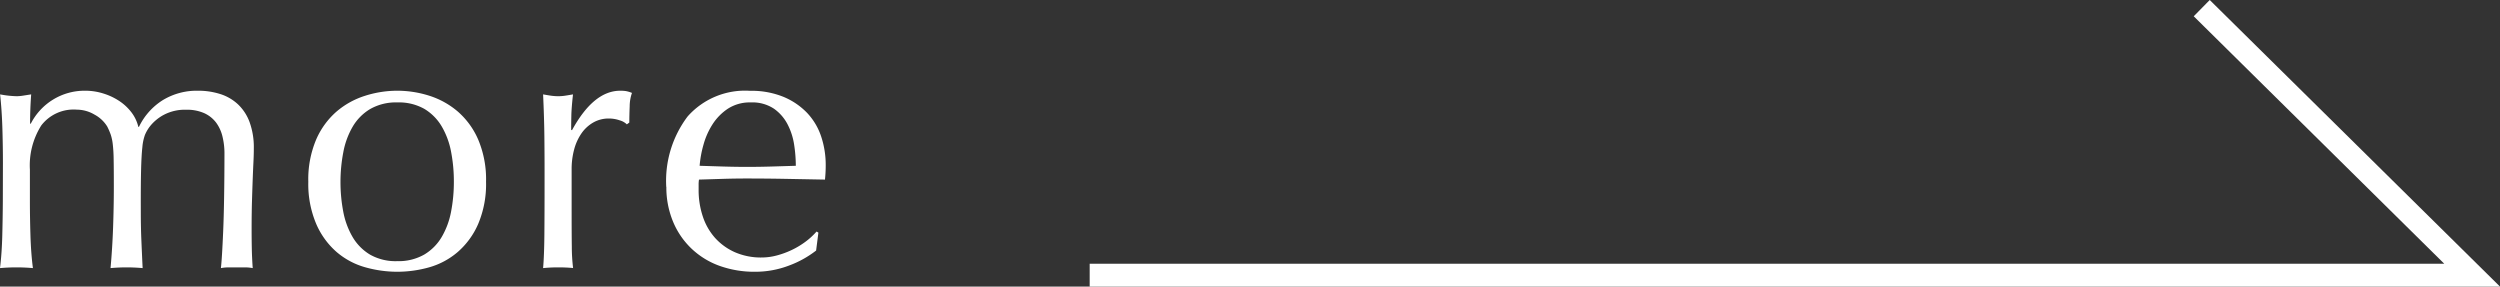 <svg xmlns="http://www.w3.org/2000/svg" width="109.372" height="12.538" viewBox="0 0 109.372 12.538"><rect x="0" y="0" width="109.372" height="12.538" fill="#333333" stroke="none"/><g transform="translate(-8882.62 -4815.946)"><path d="M1.248-4.576q0-.72-.024-1.512t-.1-1.48a4.305,4.305,0,0,0,.72.08,1.805,1.805,0,0,0,.28-.024l.36-.056q-.048.64-.048,1.28h.032a2.639,2.639,0,0,1,2.384-1.44,2.614,2.614,0,0,1,.784.12,2.7,2.7,0,0,1,.7.328,2.191,2.191,0,0,1,.536.5,1.69,1.69,0,0,1,.3.632H7.2A2.82,2.82,0,0,1,8.248-7.32a2.859,2.859,0,0,1,1.528-.408,3.174,3.174,0,0,1,.976.144,2.046,2.046,0,0,1,.776.448,2.047,2.047,0,0,1,.512.784A3.222,3.222,0,0,1,12.224-5.2q0,.272-.016.592t-.032.744q-.016.424-.032.96t-.016,1.24q0,.432.008.832t.04.864A1.964,1.964,0,0,0,11.824,0h-.688a1.964,1.964,0,0,0-.352.032q.048-.4.1-1.616t.056-3.392a3.092,3.092,0,0,0-.088-.752,1.679,1.679,0,0,0-.28-.608,1.349,1.349,0,0,0-.512-.408,1.861,1.861,0,0,0-.8-.152,1.971,1.971,0,0,0-.976.224,1.929,1.929,0,0,0-.624.528,1.687,1.687,0,0,0-.2.352,2.129,2.129,0,0,0-.112.536q-.04.36-.056,1.008T7.28-2.464q0,.688.024,1.256T7.36.032Q6.992,0,6.656,0t-.7.032q.08-.88.112-1.792T6.1-3.552q0-.752-.008-1.176a6.478,6.478,0,0,0-.04-.672,2.059,2.059,0,0,0-.088-.408,3.05,3.05,0,0,0-.152-.352,1.45,1.45,0,0,0-.552-.52A1.538,1.538,0,0,0,4.48-6.9a1.784,1.784,0,0,0-1.552.688,3.267,3.267,0,0,0-.5,1.936v1.36q0,.72.024,1.512T2.56.032Q2.192,0,1.84,0T1.12.032q.08-.64.1-1.432t.024-1.512Zm14.768.832a6.85,6.85,0,0,0,.12,1.3,3.452,3.452,0,0,0,.408,1.112,2.185,2.185,0,0,0,.768.776A2.264,2.264,0,0,0,18.5-.272,2.264,2.264,0,0,0,19.68-.56a2.185,2.185,0,0,0,.768-.776,3.452,3.452,0,0,0,.408-1.112,6.85,6.85,0,0,0,.12-1.3,6.85,6.85,0,0,0-.12-1.3,3.452,3.452,0,0,0-.408-1.112,2.185,2.185,0,0,0-.768-.776A2.264,2.264,0,0,0,18.5-7.216a2.264,2.264,0,0,0-1.184.288,2.185,2.185,0,0,0-.768.776,3.452,3.452,0,0,0-.408,1.112A6.85,6.85,0,0,0,16.016-3.744Zm-1.408,0a4.466,4.466,0,0,1,.344-1.848,3.428,3.428,0,0,1,.9-1.232,3.574,3.574,0,0,1,1.256-.688A4.649,4.649,0,0,1,18.5-7.728a4.622,4.622,0,0,1,1.392.216,3.586,3.586,0,0,1,1.248.688,3.428,3.428,0,0,1,.9,1.232,4.466,4.466,0,0,1,.344,1.848A4.466,4.466,0,0,1,22.04-1.9a3.428,3.428,0,0,1-.9,1.232A3.29,3.29,0,0,1,19.888,0,5.156,5.156,0,0,1,18.5.192,5.186,5.186,0,0,1,17.112,0a3.283,3.283,0,0,1-1.256-.664,3.428,3.428,0,0,1-.9-1.232A4.466,4.466,0,0,1,14.608-3.744ZM28.544-6.256a.714.714,0,0,0-.312-.176,1.439,1.439,0,0,0-.472-.08,1.348,1.348,0,0,0-.688.176,1.6,1.6,0,0,0-.512.472,2.249,2.249,0,0,0-.32.7,3.282,3.282,0,0,0-.112.872v1.76q0,1.072.008,1.64a7.907,7.907,0,0,0,.056.92Q25.872,0,25.552,0,25.2,0,24.88.032q.048-.544.056-1.48t.008-2.3v-.512q0-.624-.008-1.44T24.88-7.568q.176.032.336.056a2.264,2.264,0,0,0,.336.024,2.052,2.052,0,0,0,.3-.024q.16-.024.336-.056-.064.576-.072.912t-.008.64L26.144-6q.944-1.728,2.112-1.728a1.658,1.658,0,0,1,.248.016,1.266,1.266,0,0,1,.264.08,1.8,1.8,0,0,0-.1.584q-.016.392-.016.712Zm5.424-.96a1.763,1.763,0,0,0-1,.272,2.333,2.333,0,0,0-.672.68,3.239,3.239,0,0,0-.4.9,4.745,4.745,0,0,0-.168.92l1.032.032q.536.016,1.048.016.528,0,1.072-.016l1.056-.032a6.157,6.157,0,0,0-.072-.912,2.846,2.846,0,0,0-.288-.9,1.911,1.911,0,0,0-.6-.688A1.707,1.707,0,0,0,33.968-7.216Zm-3.7,3.7a4.672,4.672,0,0,1,.936-3.088,3.353,3.353,0,0,1,2.728-1.12,3.7,3.7,0,0,1,1.464.264,3.054,3.054,0,0,1,1.032.7,2.775,2.775,0,0,1,.616,1.032,3.923,3.923,0,0,1,.2,1.264q0,.16-.008.312t-.024.312L35.5-3.872q-.848-.016-1.712-.016-.528,0-1.048.016L31.7-3.84a1.325,1.325,0,0,0-.016.24v.208a3.622,3.622,0,0,0,.184,1.168,2.655,2.655,0,0,0,.536.936,2.57,2.57,0,0,0,.864.624,2.843,2.843,0,0,0,1.184.232A2.584,2.584,0,0,0,35.1-.52a3.727,3.727,0,0,0,.656-.24,3.577,3.577,0,0,0,.6-.36,3.044,3.044,0,0,0,.488-.448l.08.048-.1.784A4.421,4.421,0,0,1,35.64-.08a4.113,4.113,0,0,1-1.48.272,4.5,4.5,0,0,1-1.576-.264A3.49,3.49,0,0,1,31.352-.84a3.452,3.452,0,0,1-.8-1.192A3.91,3.91,0,0,1,30.272-3.52Z" transform="translate(8881.5 4827.643)" fill="#fff"/><path d="M9324.992,4828.484h-61.7v-1h59.261l-10.96-10.826.7-.712Z" transform="translate(-333)" fill="#fff"/></g></svg>